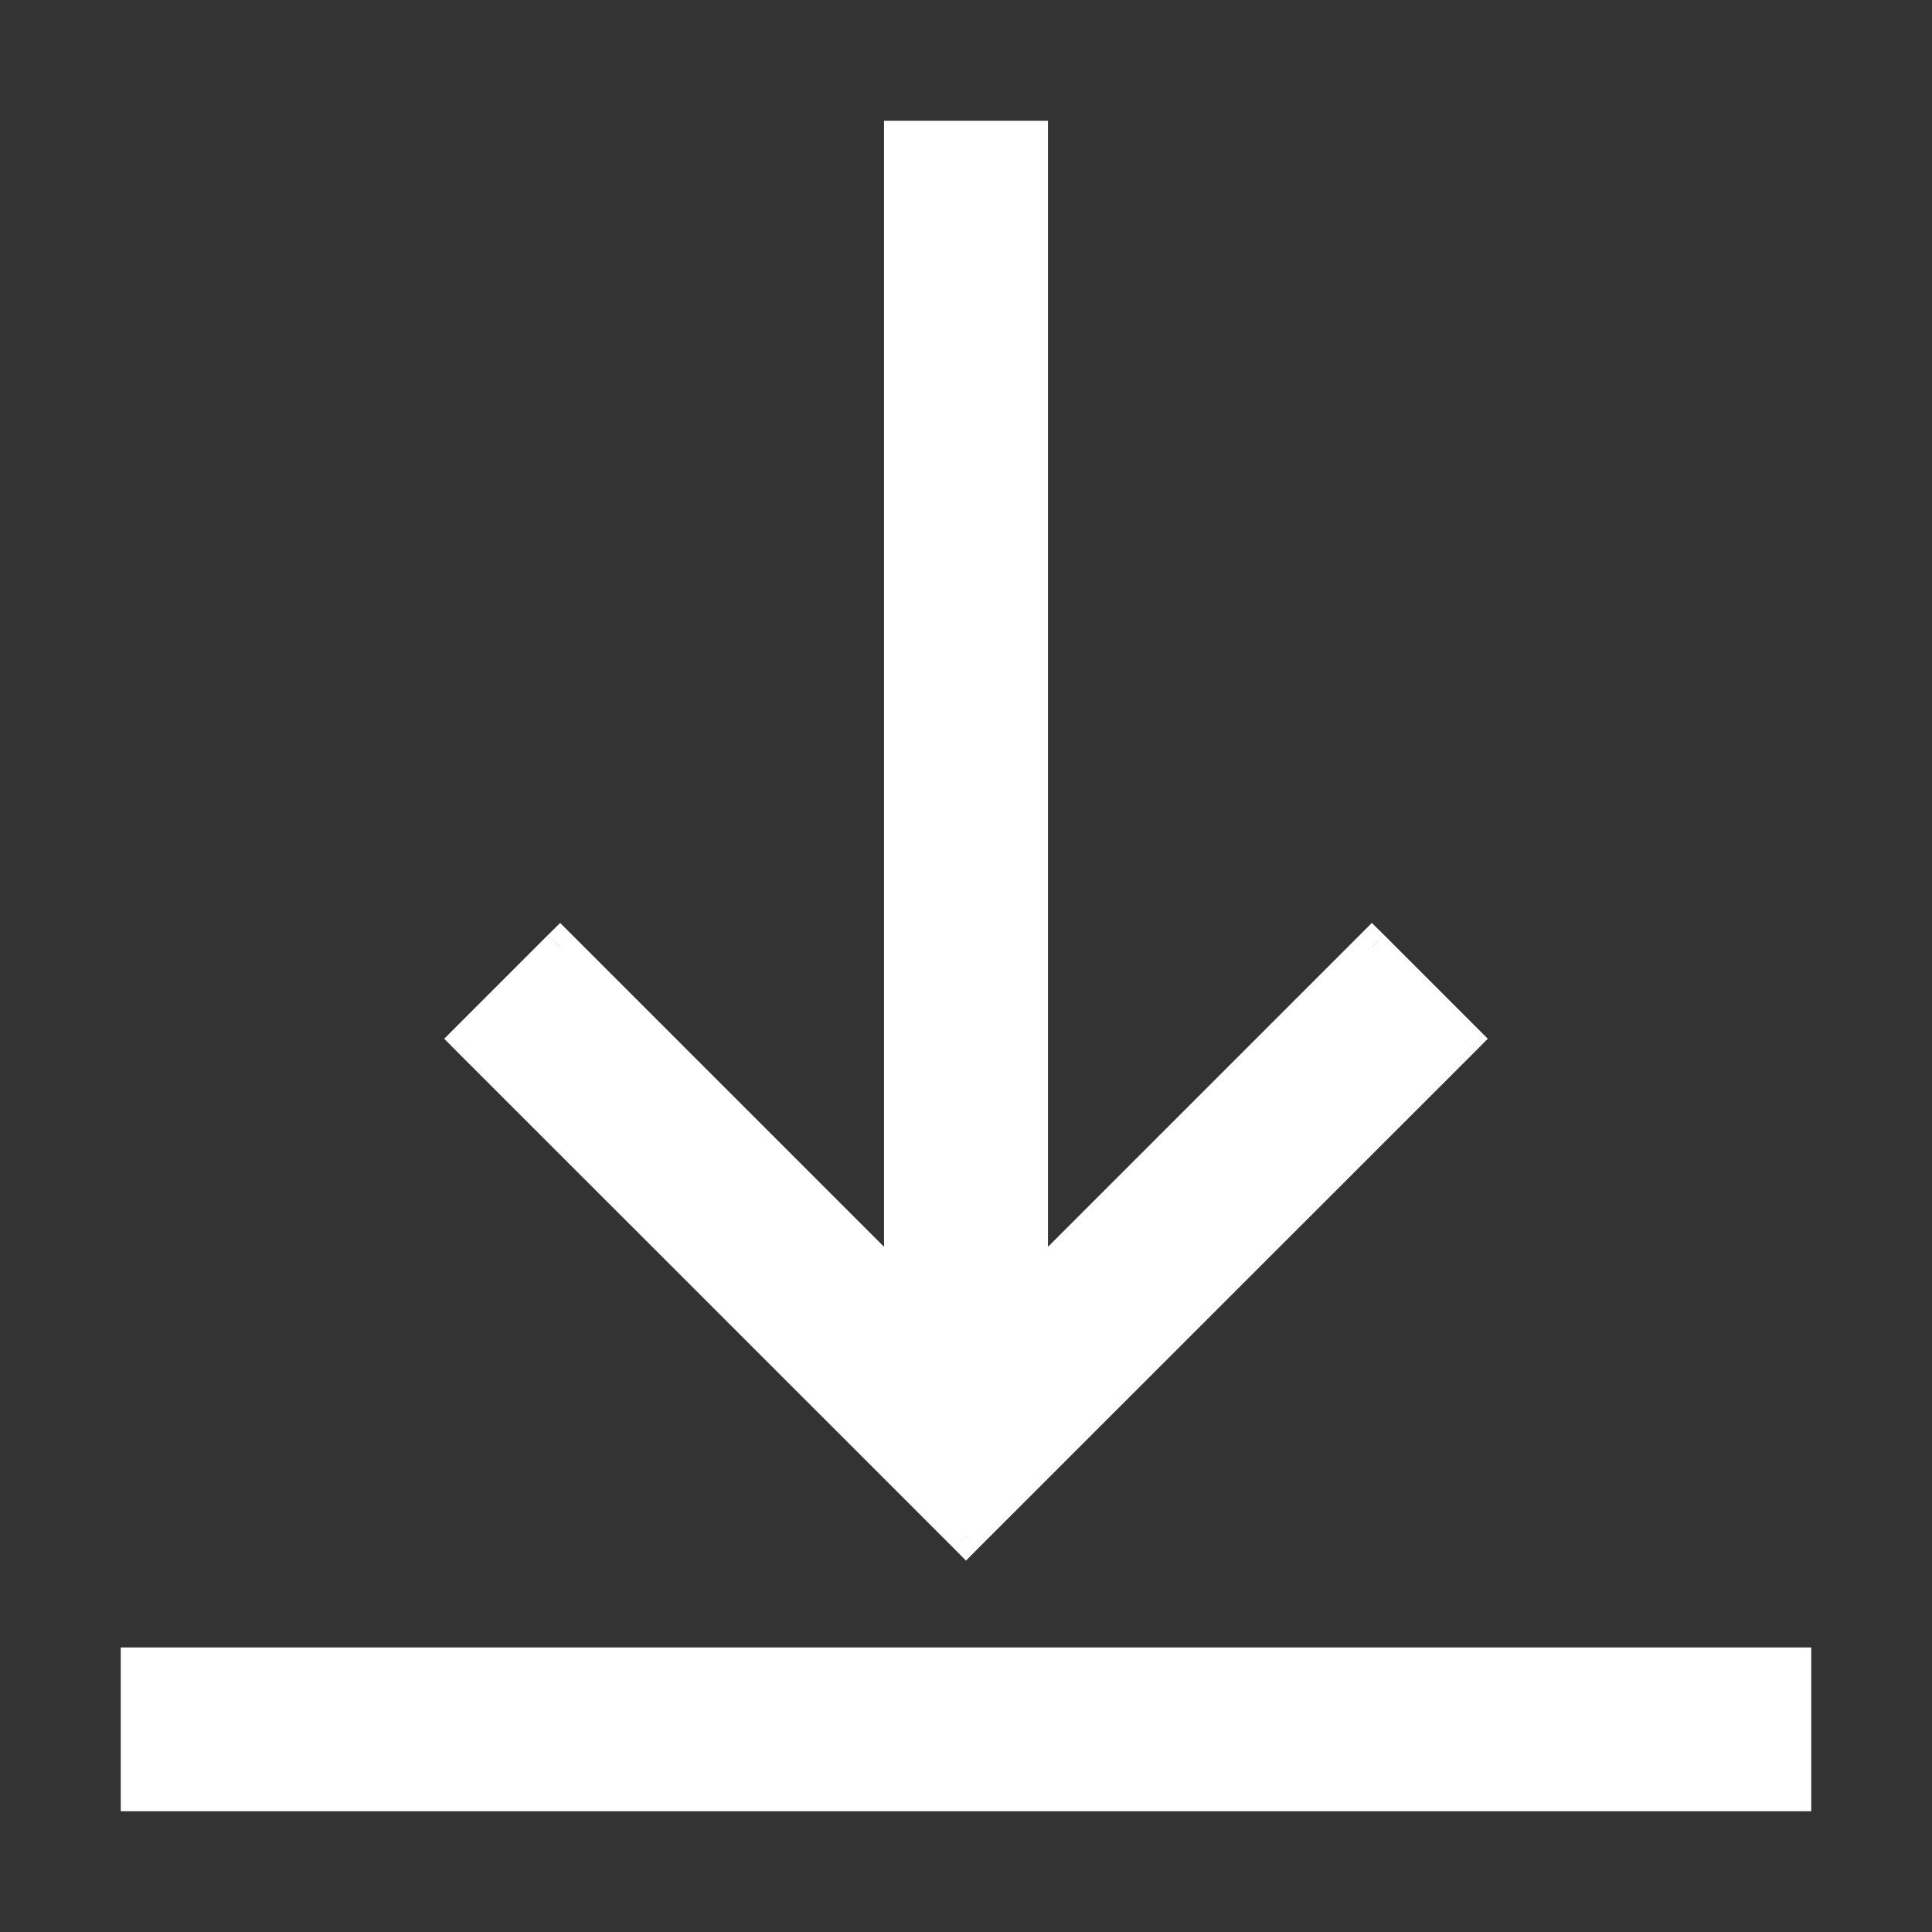 <svg width="14" height="14" viewBox="0 0 14 14" fill="none" xmlns="http://www.w3.org/2000/svg">
<rect x="0" y="0" width="14" height="14" fill="#333333" stroke="none"/>
<path fill-rule="evenodd" clip-rule="evenodd" d="M7 11.132L10.604 7.527L9.941 6.864L7.469 9.337V1H6.531V9.337L4.059 6.864L3.396 7.527L7 11.132ZM1 13V12.062H13V13H1Z" fill="white"/>
<path d="M10.604 7.527L10.693 7.616L10.781 7.527L10.693 7.439L10.604 7.527ZM7 11.132L6.912 11.22L7 11.309L7.088 11.22L7 11.132ZM9.941 6.864L10.03 6.776L9.941 6.688L9.853 6.776L9.941 6.864ZM7.469 9.337H7.344V9.639L7.557 9.425L7.469 9.337ZM7.469 1H7.594V0.875H7.469V1ZM6.531 1V0.875H6.406V1H6.531ZM6.531 9.337L6.443 9.425L6.656 9.639V9.337H6.531ZM4.059 6.864L4.147 6.776L4.059 6.688L3.97 6.776L4.059 6.864ZM3.396 7.527L3.307 7.439L3.219 7.527L3.307 7.616L3.396 7.527ZM1 12.062V11.938H0.875V12.062H1ZM1 13H0.875V13.125H1V13ZM13 12.062H13.125V11.938H13V12.062ZM13 13V13.125H13.125V13H13ZM10.516 7.439L6.912 11.043L7.088 11.22L10.693 7.616L10.516 7.439ZM9.853 6.953L10.516 7.616L10.693 7.439L10.03 6.776L9.853 6.953ZM7.557 9.425L10.03 6.953L9.853 6.776L7.38 9.249L7.557 9.425ZM7.344 1V9.337H7.594V1H7.344ZM6.531 1.125H7.469V0.875H6.531V1.125ZM6.656 9.337V1H6.406V9.337H6.656ZM3.97 6.953L6.443 9.425L6.62 9.249L4.147 6.776L3.97 6.953ZM3.484 7.616L4.147 6.953L3.97 6.776L3.307 7.439L3.484 7.616ZM7.088 11.043L3.484 7.439L3.307 7.616L6.912 11.22L7.088 11.043ZM0.875 12.062V13H1.125V12.062H0.875ZM13 11.938H1V12.188H13V11.938ZM13.125 13V12.062H12.875V13H13.125ZM1 13.125H13V12.875H1V13.125Z" fill="white"/>
</svg>
